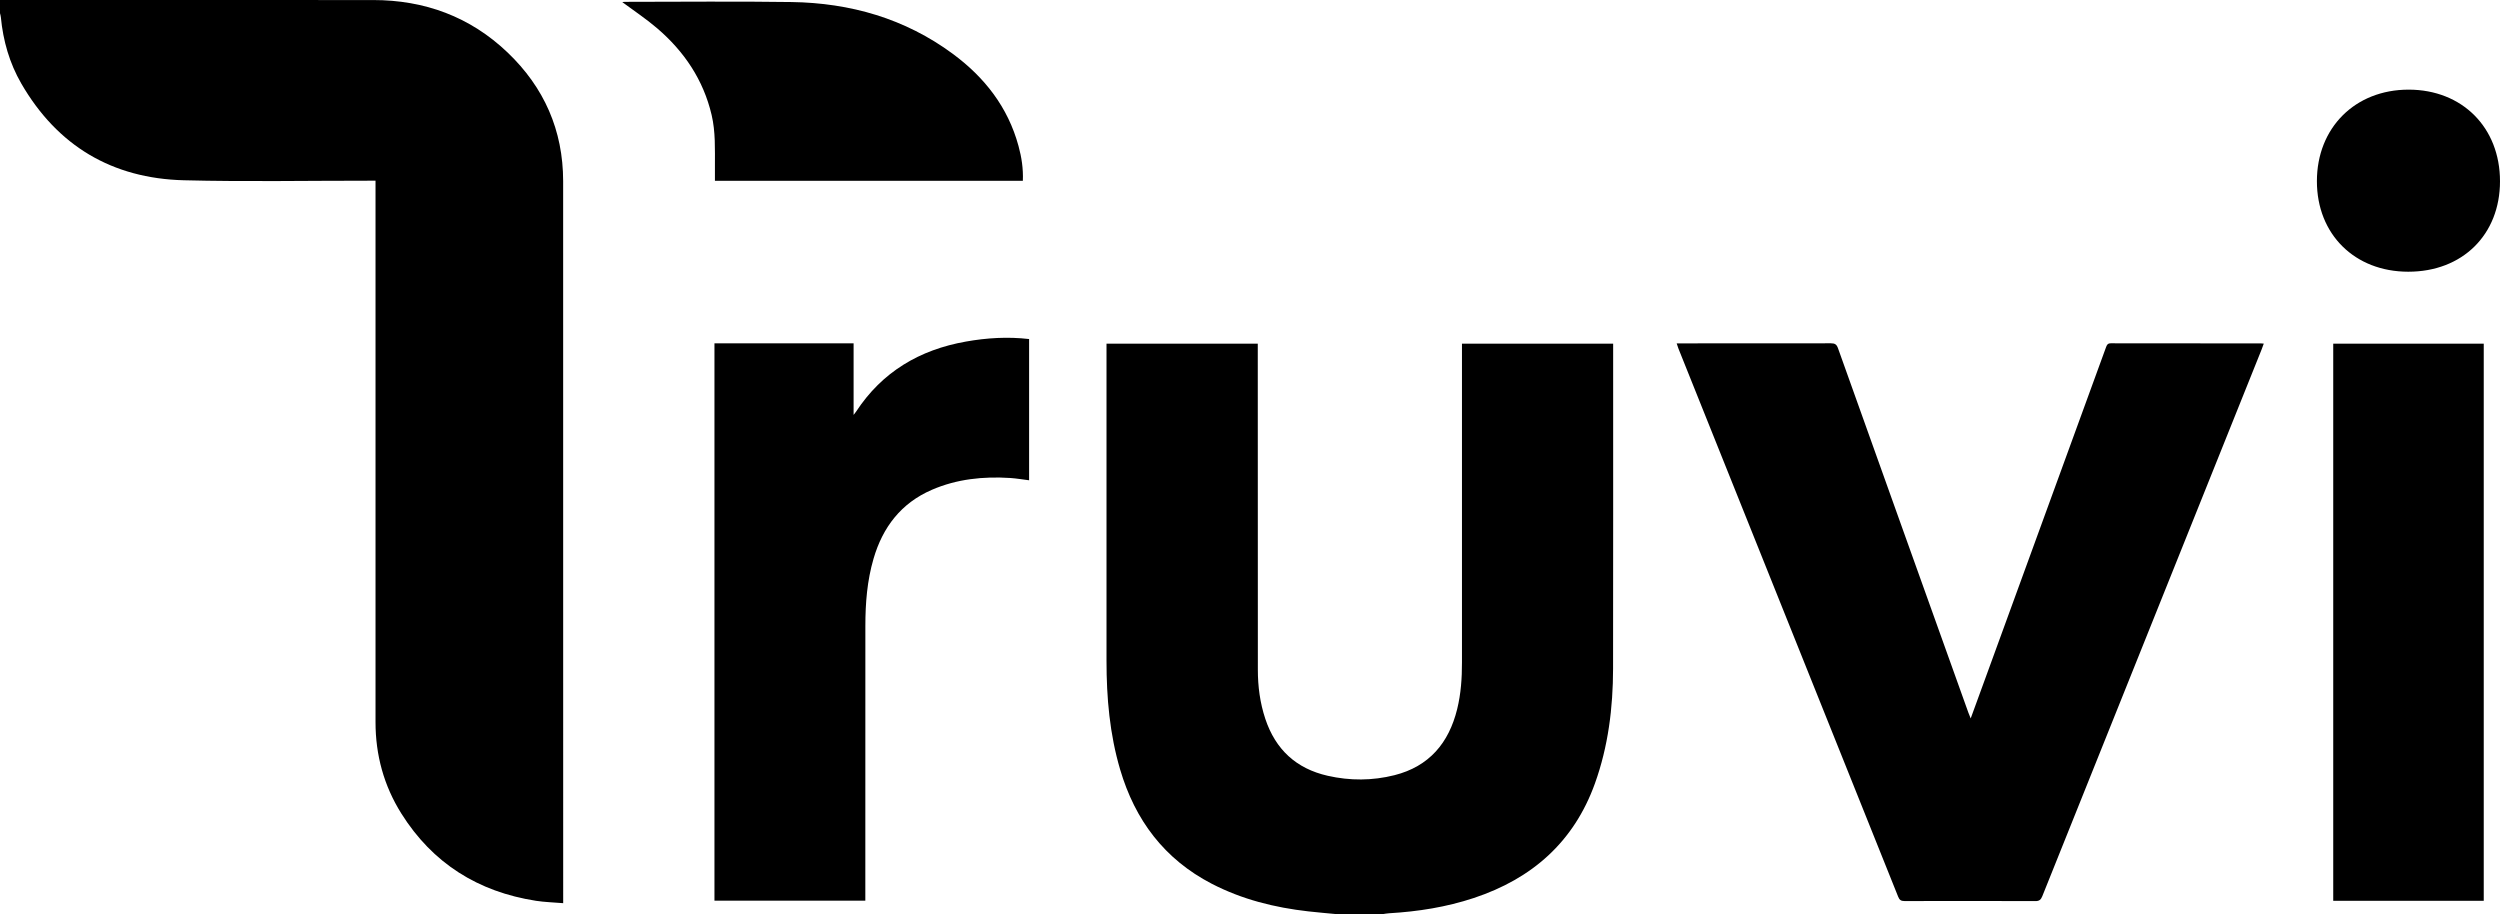 <?xml version="1.0" encoding="UTF-8" standalone="no"?>
<svg
   version="1.1"
   id="Layer_1"
   x="0px"
   y="0px"
   viewBox="0 0 635.31 232.32"
   xml:space="preserve"
   sodipodi:docname="truvi-logo.svg"
   width="635.31"
   height="232.32"
   inkscape:version="1.2.2 (b0a8486541, 2022-12-01)"
   xmlns:inkscape="http://www.inkscape.org/namespaces/inkscape"
   xmlns:sodipodi="http://sodipodi.sourceforge.net/DTD/sodipodi-0.dtd"
   xmlns="http://www.w3.org/2000/svg"
   xmlns:svg="http://www.w3.org/2000/svg"><defs
   id="defs19" /><sodipodi:namedview
   id="namedview17"
   pagecolor="#ffffff"
   bordercolor="#000000"
   borderopacity="0.25"
   inkscape:showpageshadow="2"
   inkscape:pageopacity="0.0"
   inkscape:pagecheckerboard="0"
   inkscape:deskcolor="#d1d1d1"
   showgrid="false"
   inkscape:zoom="1.6464646"
   inkscape:cx="318.25767"
   inkscape:cy="116.30982"
   inkscape:window-width="2560"
   inkscape:window-height="1366"
   inkscape:window-x="2560"
   inkscape:window-y="0"
   inkscape:window-maximized="1"
   inkscape:current-layer="Layer_1" /> <path
   class="st0"
   d="m 0,0 c 31.6,0 63.19,0 94.79,0.01 13.12,0 24.66,4.23 34.19,13.32 9.3,8.87 14.12,19.8 14.13,32.7 0.02,60.69 0.01,121.38 0.01,182.07 0,0.39 0,0.78 0,1.42 -2.39,-0.2 -4.67,-0.26 -6.9,-0.6 -14.72,-2.29 -26.29,-9.53 -34.24,-22.2 -4.43,-7.07 -6.55,-14.85 -6.55,-23.2 0,-45.27 0,-90.53 0,-135.8 0,-0.55 0,-1.1 0,-1.8 -0.65,0 -1.16,0 -1.67,0 C 78.08,45.91 62.4,46.21 46.73,45.81 28.51,45.35 14.57,37.08 5.4,21.21 2.41,16.03 0.79,10.36 0.22,4.4 0.19,4.05 0.08,3.71 0,3.36 0,2.24 0,1.12 0,0 Z"
   id="path2" /> <path
   class="st0"
   d="m 339.84,232.32 c -2.46,-0.24 -4.93,-0.44 -7.38,-0.72 -8.56,-0.97 -16.81,-3.03 -24.51,-7.01 -12.06,-6.25 -19.51,-16.18 -23.3,-29.05 -2.66,-9.01 -3.46,-18.25 -3.46,-27.59 0.01,-26.41 0,-52.82 0,-79.24 0,-0.43 0,-0.87 0,-1.37 12.84,0 25.57,0 38.44,0 0,0.56 0,1.07 0,1.58 0,27.09 0,54.18 0.02,81.27 0,4.26 0.55,8.44 1.9,12.5 2.59,7.76 7.83,12.63 15.84,14.45 5.67,1.29 11.36,1.27 16.99,-0.15 8.81,-2.23 13.8,-8.18 15.92,-16.78 0.96,-3.9 1.23,-7.88 1.22,-11.89 -0.01,-26.49 0,-52.98 0,-79.48 0,-0.47 0,-0.95 0,-1.5 12.81,0 25.54,0 38.42,0 0,0.44 0,0.87 0,1.29 0,27.09 0.02,54.18 -0.02,81.27 -0.02,9.96 -1.22,19.76 -4.61,29.19 -5.35,14.88 -15.98,24.2 -30.77,29.11 -6.99,2.32 -14.19,3.45 -21.52,3.88 -0.55,0.03 -1.1,0.14 -1.65,0.22 -3.85,0.02 -7.69,0.02 -11.53,0.02 z"
   id="path4" /> <path
   class="st0"
   d="m 575.28,87.32 c -0.2,0.54 -0.36,1.02 -0.55,1.49 -18.58,46.31 -37.17,92.62 -55.73,138.93 -0.36,0.89 -0.75,1.26 -1.78,1.25 -11.08,-0.04 -22.16,-0.04 -33.23,-0.01 -0.91,0 -1.3,-0.29 -1.63,-1.12 C 463.77,181.43 445.15,135 426.53,88.58 c -0.16,-0.4 -0.28,-0.81 -0.45,-1.32 0.51,0 0.91,0 1.3,0 12.64,0 25.28,0.01 37.91,-0.02 0.99,0 1.43,0.27 1.78,1.23 11.02,30.88 22.08,61.74 33.13,92.6 0.16,0.43 0.34,0.86 0.6,1.5 1.2,-3.27 2.32,-6.34 3.43,-9.4 10.32,-28.29 20.63,-56.58 30.94,-84.87 0.23,-0.64 0.42,-1.07 1.27,-1.06 12.72,0.03 25.44,0.02 38.15,0.03 0.21,0 0.4,0.03 0.69,0.05 z"
   id="path6" /> <path
   class="st0"
   d="m 181.56,87.25 c 11.81,0 23.52,0 35.36,0 0,5.97 0,11.9 0,18.19 0.35,-0.46 0.49,-0.63 0.61,-0.8 6.63,-10.14 16.16,-15.76 27.94,-17.84 5.29,-0.94 10.62,-1.27 16.05,-0.64 0,11.95 0,23.88 0,35.89 -1.62,-0.2 -3.19,-0.47 -4.77,-0.58 -6.87,-0.44 -13.59,0.25 -19.96,3.01 -7.79,3.38 -12.46,9.47 -14.8,17.49 -1.63,5.58 -2.08,11.29 -2.08,17.06 -0.01,22.73 -0.01,45.47 -0.01,68.2 0,0.52 0,1.04 0,1.65 -12.79,0 -25.52,0 -38.34,0 0,-47.17 0,-94.33 0,-141.63 z"
   id="path8" /> <path
   class="st0"
   d="m 592.93,87.33 c 12.78,0 25.48,0 38.25,0 0,47.21 0,94.36 0,141.58 -12.76,0 -25.46,0 -38.25,0 0,-47.16 0,-94.31 0,-141.58 z"
   id="path10" /> <path
   class="st0"
   d="m 259.93,45.94 c -26.14,0 -52.12,0 -78.25,0 0,-1.28 0,-2.51 0,-3.73 -0.01,-4.35 0.17,-8.7 -0.84,-13 -2.1,-8.93 -6.97,-16.14 -13.85,-22.03 -2.81,-2.41 -5.92,-4.46 -8.85,-6.64 0.08,-0.01 0.36,-0.07 0.65,-0.07 14.12,0 28.24,-0.16 42.35,0.05 14.94,0.22 28.81,4.18 40.97,13.15 8.1,5.98 14.04,13.57 16.72,23.44 0.78,2.85 1.23,5.76 1.1,8.83 z"
   id="path12" /> <path
   class="st0"
   d="m 635.31,46.06 c 0,13.59 -9.55,23 -23.32,22.99 -13.62,-0.01 -23.22,-9.52 -23.21,-23.01 0,-13.57 9.71,-23.26 23.3,-23.26 13.63,0 23.23,9.63 23.23,23.28 z"
   id="path14" /> </svg>
